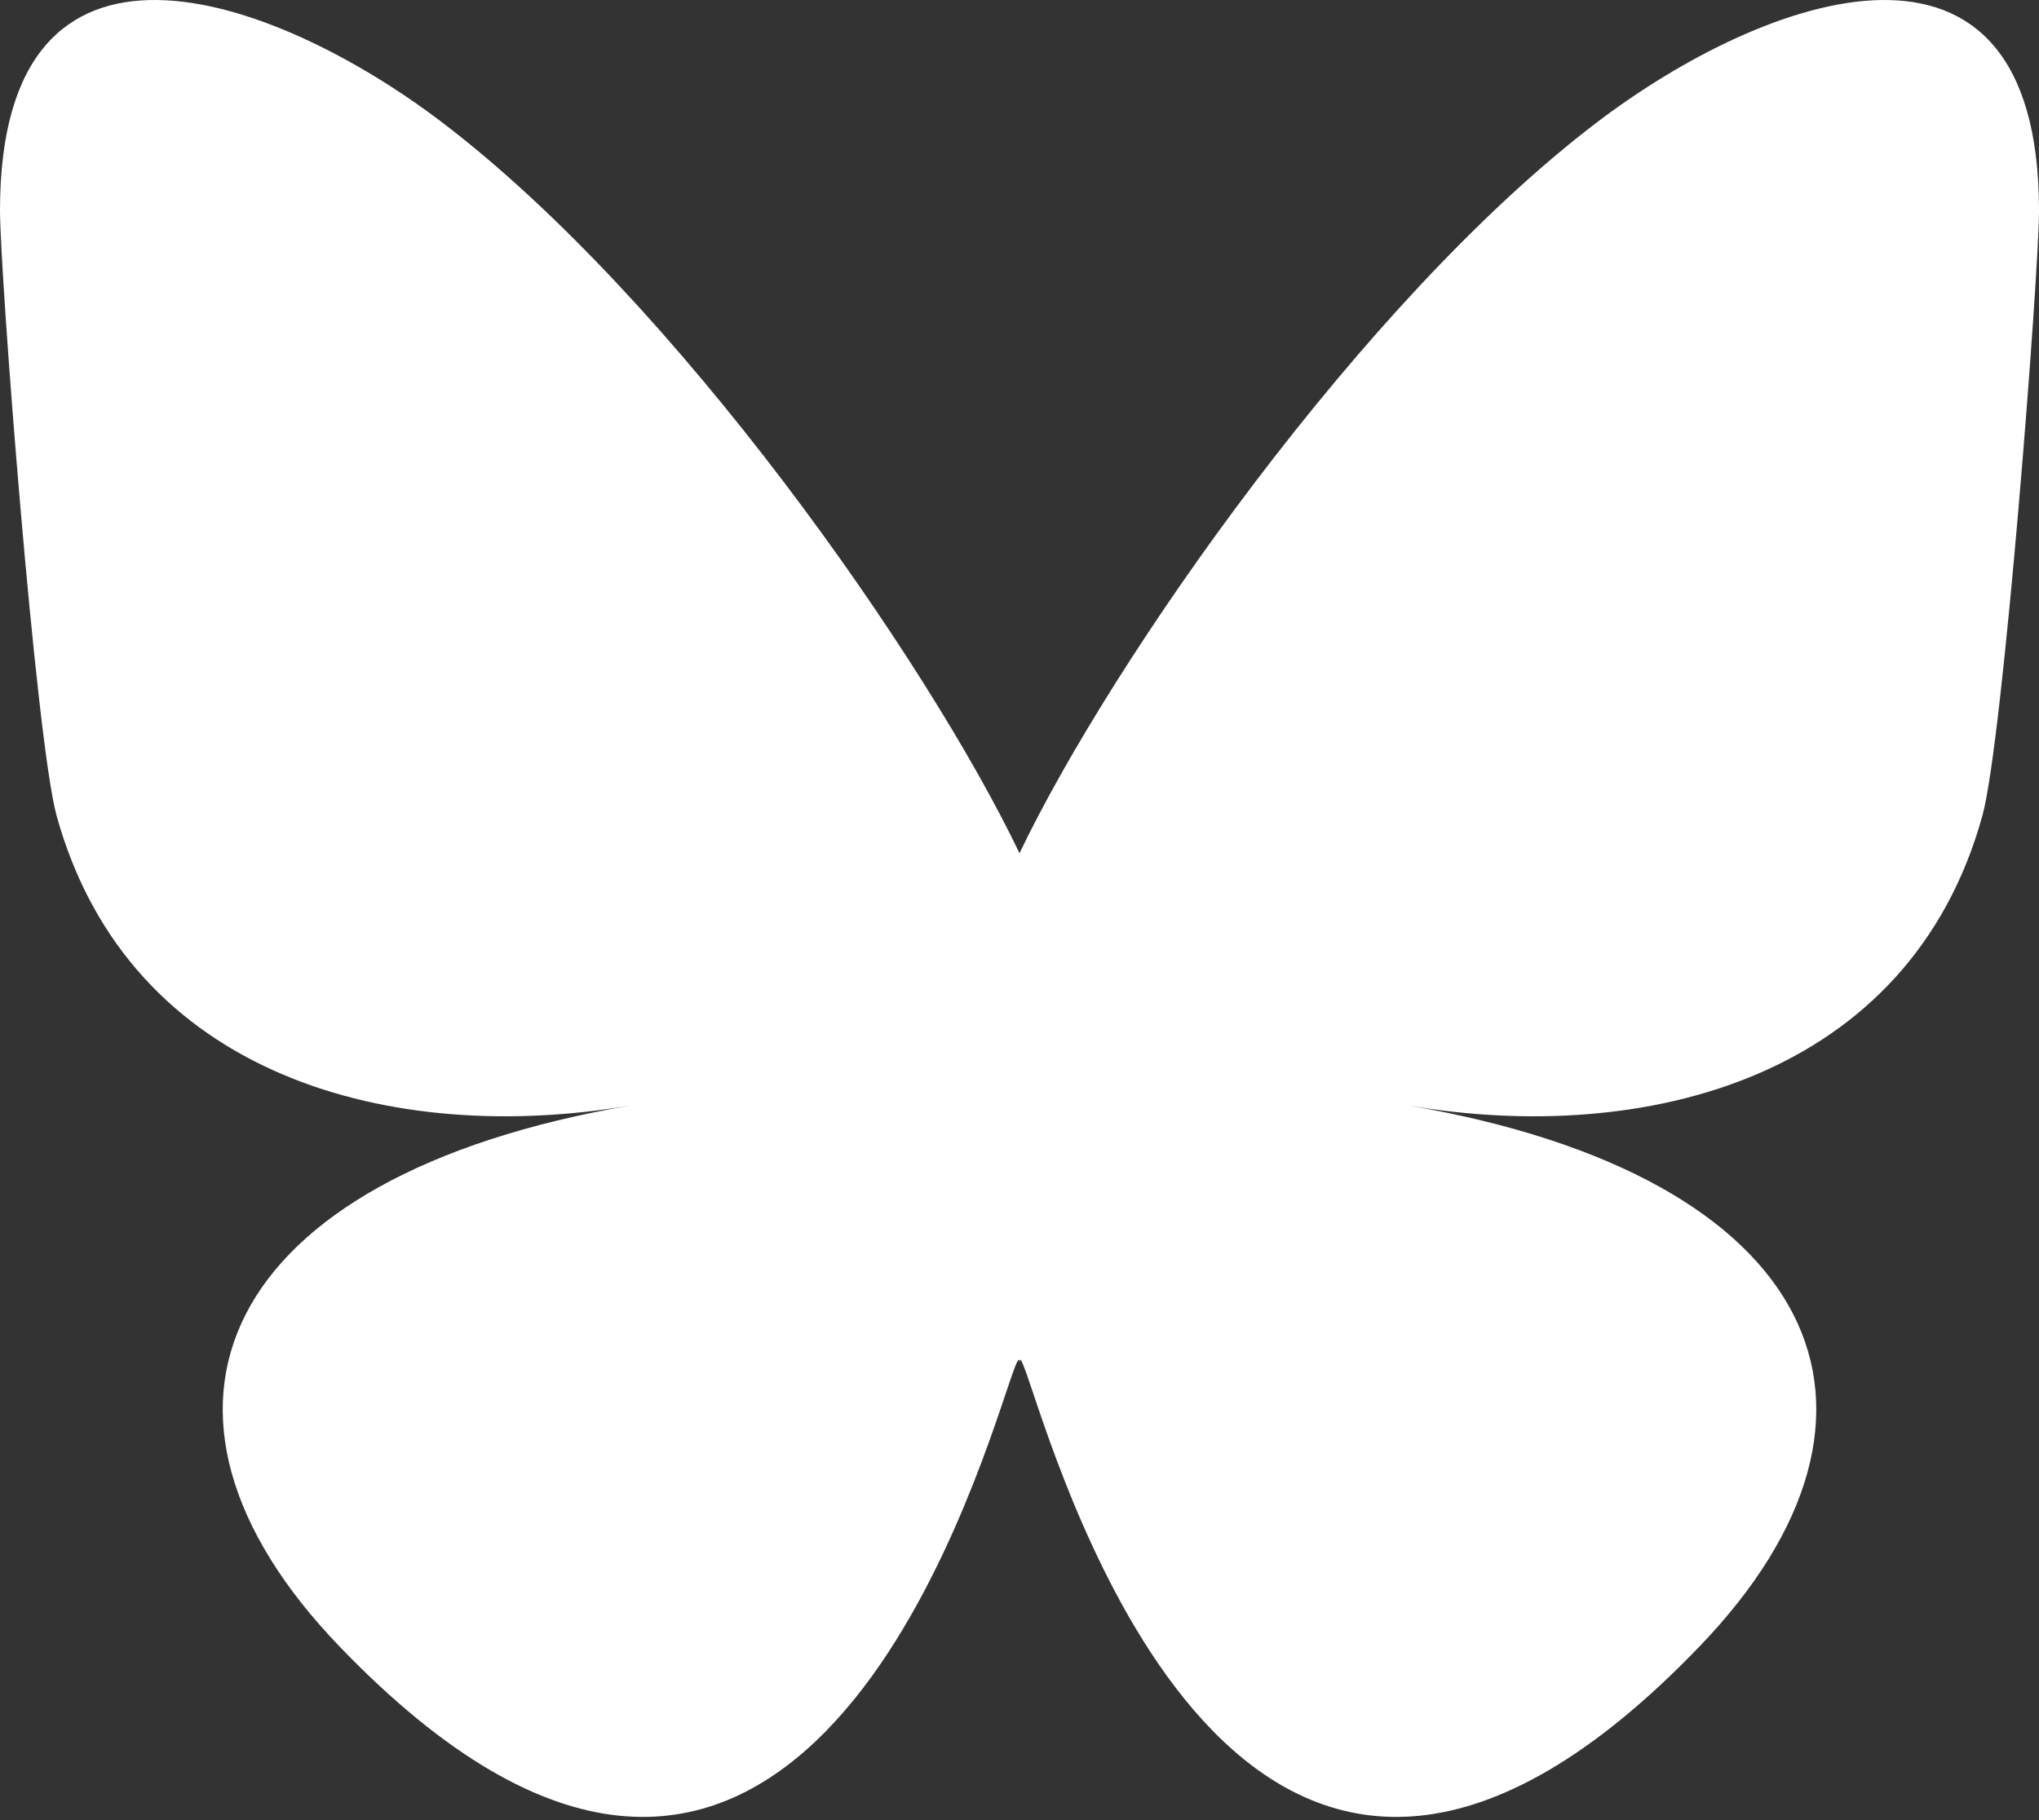 <?xml version="1.0" encoding="UTF-8"?>
<svg xmlns="http://www.w3.org/2000/svg" xmlns:xlink="http://www.w3.org/1999/xlink" width="28px" height="25px" viewBox="0 0 28 25" version="1.1">
<rect x="0" y="0" width="28" height="25" fill="#333333" stroke="none"/>
<g id="surface1">
<path style=" stroke:none;fill-rule:nonzero;fill:rgb(100%,100%,100%);fill-opacity:1;" d="M 6.07 1.68 C 9.281 4.121 12.73 9.066 14 11.719 C 15.27 9.066 18.719 4.121 21.93 1.68 C 24.246 -0.082 28 -1.441 28 2.891 C 28 3.758 27.508 10.164 27.223 11.203 C 26.223 14.816 22.582 15.738 19.34 15.184 C 25.004 16.156 26.445 19.391 23.332 22.621 C 17.426 28.758 14.84 21.082 14.18 19.113 C 14.059 18.754 14 18.586 14 18.727 C 14 18.586 13.941 18.754 13.82 19.113 C 13.16 21.082 10.574 28.758 4.668 22.621 C 1.555 19.391 2.996 16.156 8.66 15.184 C 5.418 15.738 1.777 14.816 0.777 11.203 C 0.492 10.164 0 3.758 0 2.891 C 0 -1.441 3.754 -0.082 6.07 1.68 Z M 6.07 1.68 "/>
</g>
</svg>
